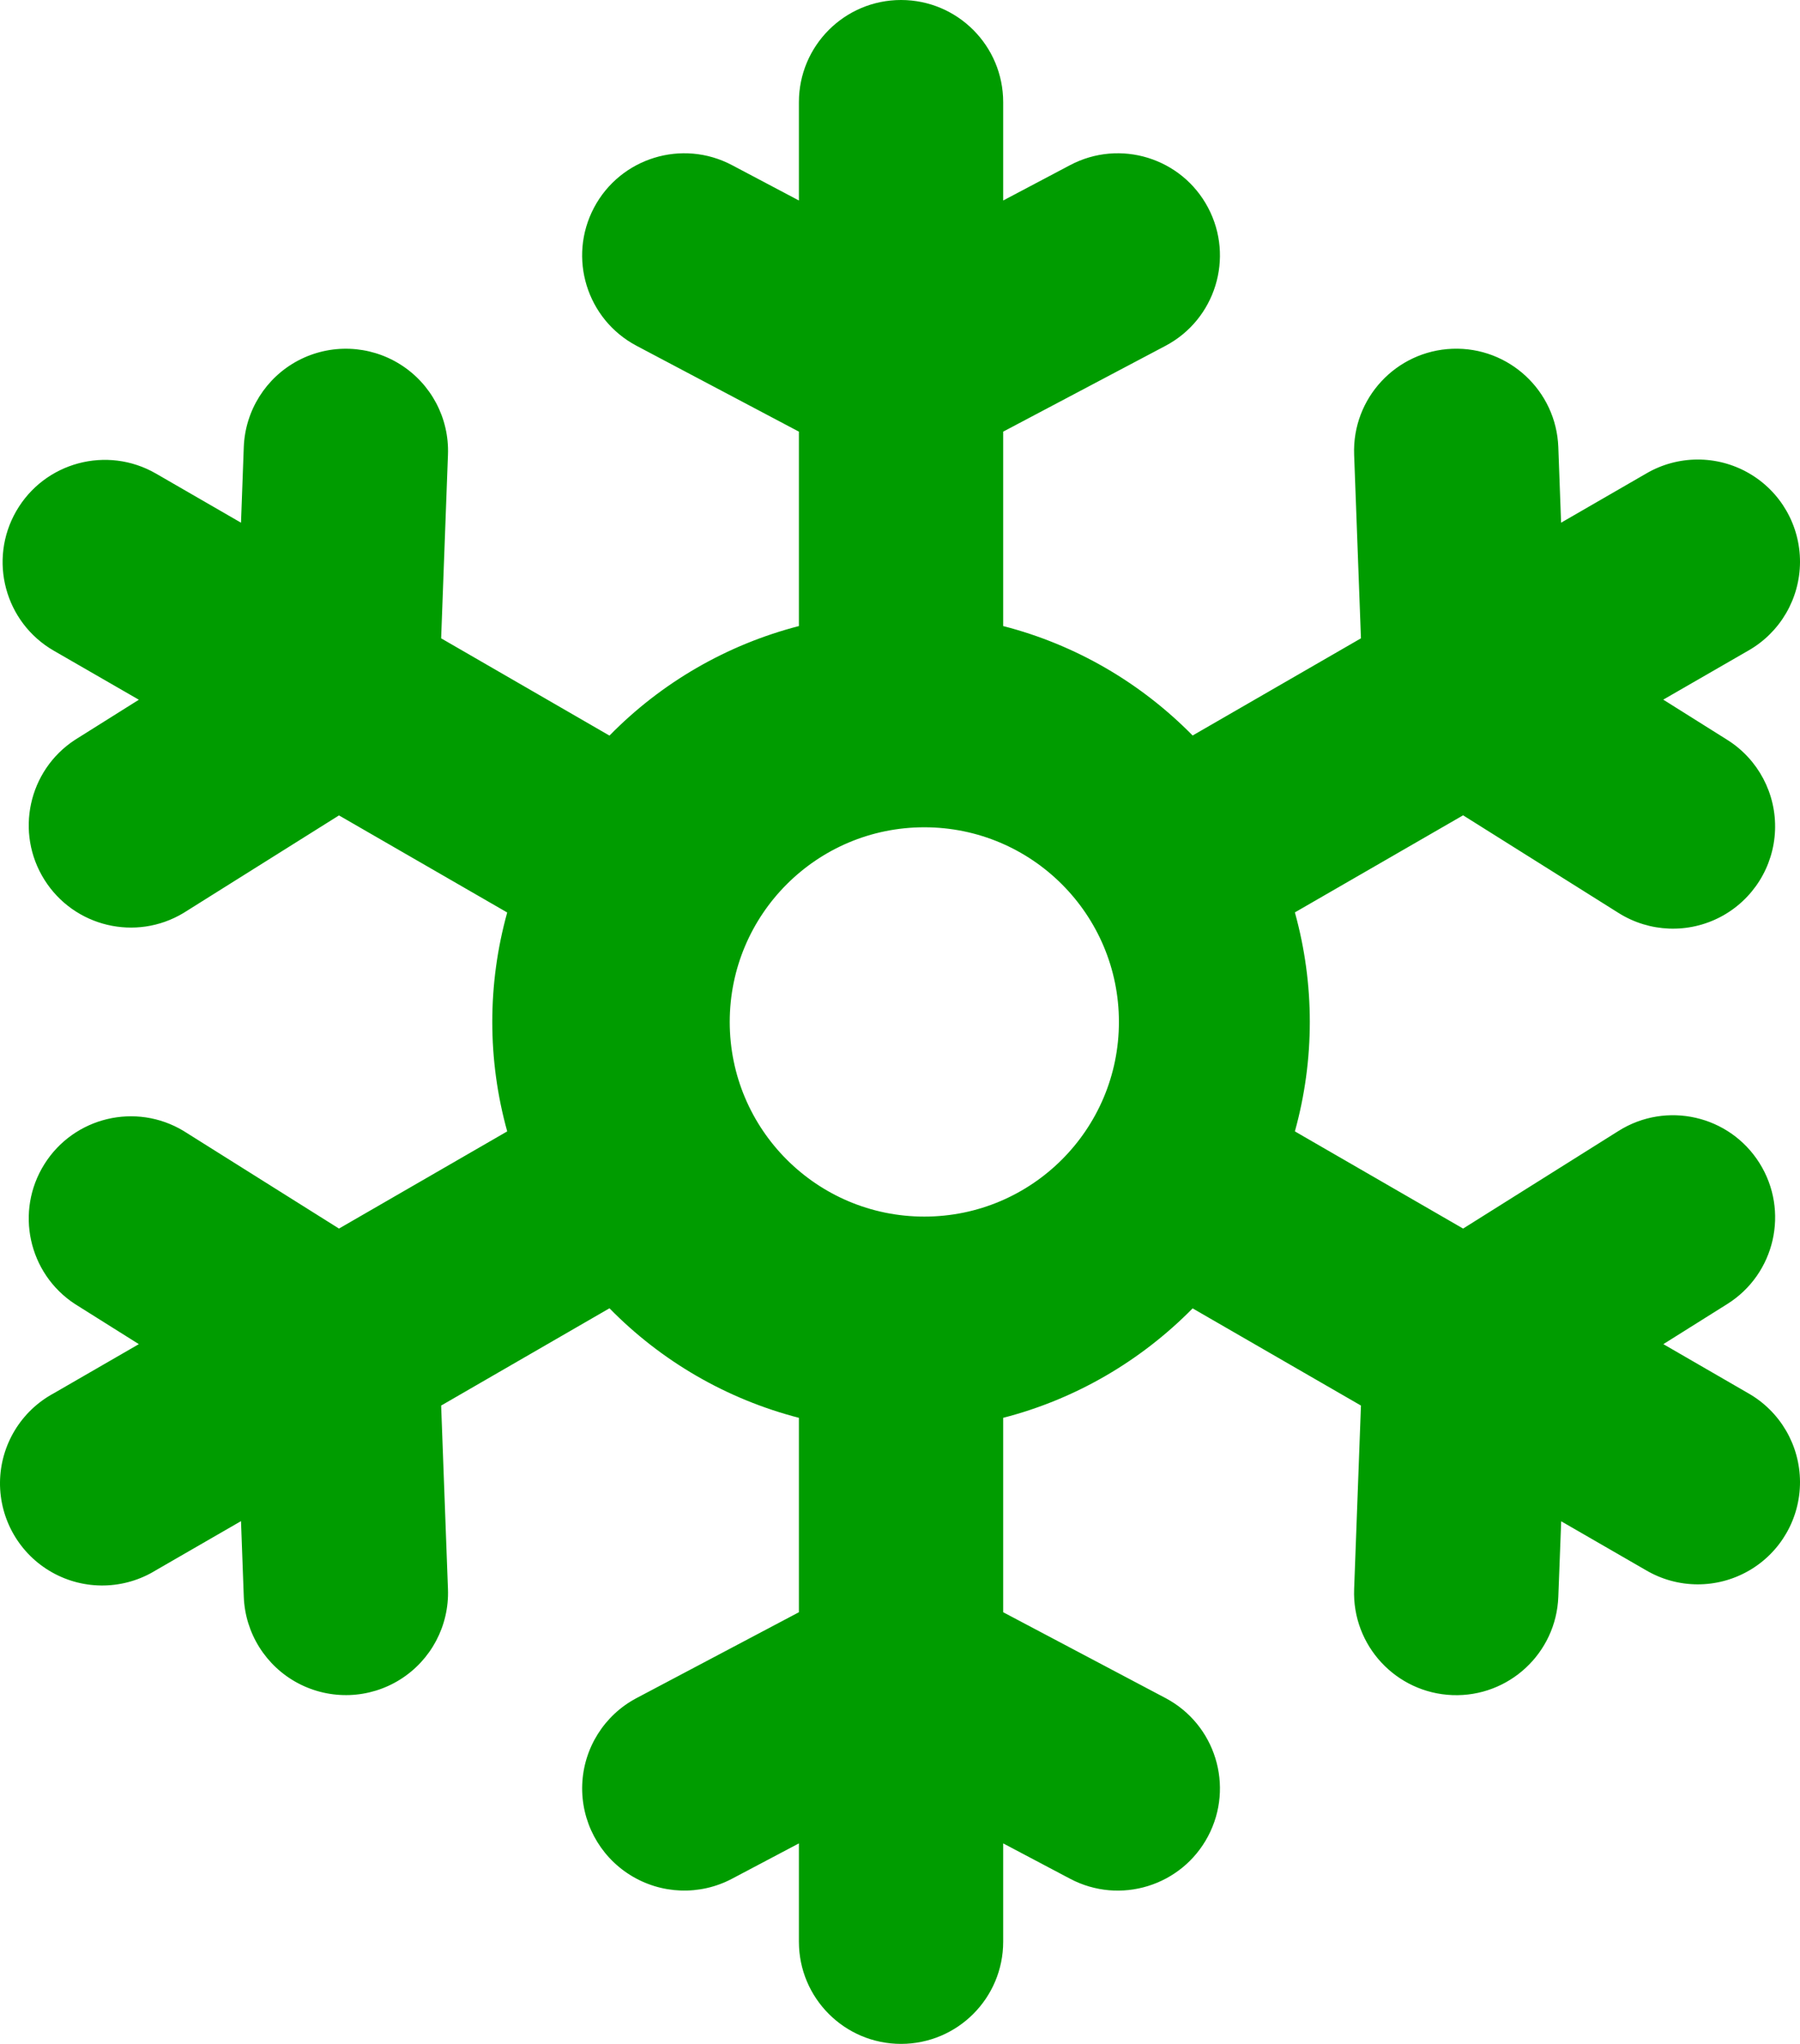<?xml version="1.0" encoding="UTF-8"?>
<svg width="37px" height="42px" viewBox="0 0 37 42" version="1.1" xmlns="http://www.w3.org/2000/svg" xmlns:xlink="http://www.w3.org/1999/xlink">
    <title>Shape</title>
    <g id="Desktop" stroke="none" stroke-width="1" fill="none" fill-rule="evenodd">
        <g id="Главная-страница" transform="translate(-1041, -10293)" fill="#009C00" fill-rule="nonzero">
            <g id="ПРЕИМУЩЕСТВА-ДВЕРЕЙ" transform="translate(180, 9933)">
                <g id="Group-20" transform="translate(840, 341)">
                    <path d="M39.521,19 C40.681,19 41.621,19.94 41.621,21.1 L41.621,23.12 L42.995,22.394 C44.02,21.851 45.291,22.243 45.833,23.268 C46.375,24.294 45.983,25.564 44.958,26.106 L41.621,27.87 L41.621,31.865 C43.123,32.251 44.46,33.041 45.515,34.114 L48.975,32.117 L48.835,28.345 C48.791,27.186 49.696,26.211 50.855,26.167 C52.014,26.124 52.989,27.028 53.032,28.188 L53.089,29.741 L54.838,28.731 C55.488,28.35 56.293,28.347 56.946,28.722 C57.6,29.097 58.002,29.794 58,30.548 C57.998,31.301 57.593,31.996 56.938,32.369 L55.189,33.377 L56.506,34.204 C57.141,34.603 57.515,35.311 57.487,36.061 C57.459,36.811 57.033,37.489 56.37,37.84 C55.707,38.19 54.907,38.161 54.271,37.761 L51.075,35.754 L47.617,37.749 C48.026,39.221 48.026,40.777 47.617,42.249 L51.075,44.246 L54.271,42.239 C55.254,41.622 56.55,41.918 57.167,42.9 C57.784,43.882 57.488,45.179 56.506,45.796 L55.191,46.621 L56.938,47.631 C57.593,48.004 57.998,48.699 58,49.452 C58.002,50.206 57.6,50.903 56.946,51.278 C56.293,51.653 55.488,51.65 54.838,51.269 L53.091,50.261 L53.032,51.812 C52.989,52.972 52.014,53.876 50.855,53.833 C49.696,53.789 48.791,52.814 48.835,51.655 L48.975,47.883 L45.515,45.886 C44.46,46.957 43.121,47.749 41.621,48.135 L41.621,52.13 L44.958,53.894 C45.983,54.436 46.375,55.706 45.833,56.732 C45.291,57.757 44.02,58.149 42.995,57.606 L41.621,56.88 L41.621,58.9 C41.621,60.06 40.681,61 39.521,61 C38.362,61 37.422,60.06 37.422,58.9 L37.422,56.88 L36.048,57.606 C35.385,57.957 34.585,57.927 33.95,57.528 C33.314,57.129 32.94,56.422 32.968,55.672 C32.996,54.922 33.422,54.244 34.085,53.894 L37.422,52.13 L37.422,48.135 C35.943,47.753 34.597,46.975 33.528,45.884 L30.068,47.883 L30.208,51.655 C30.236,52.405 29.862,53.113 29.226,53.512 C28.591,53.911 27.791,53.94 27.127,53.589 C26.464,53.238 26.038,52.56 26.011,51.81 L25.954,50.258 L24.205,51.267 C23.554,51.669 22.736,51.686 22.069,51.31 C21.402,50.934 20.993,50.225 21,49.46 C21.008,48.695 21.431,47.994 22.105,47.631 L23.854,46.621 L22.537,45.794 C21.582,45.166 21.305,43.889 21.913,42.922 C22.521,41.954 23.792,41.65 24.772,42.239 L27.968,44.246 L31.426,42.249 C31.017,40.778 31.017,39.222 31.426,37.751 L27.968,35.756 L24.772,37.761 C23.792,38.35 22.521,38.046 21.913,37.078 C21.305,36.111 21.582,34.834 22.537,34.206 L23.854,33.379 L22.105,32.371 C21.1,31.791 20.755,30.506 21.335,29.501 C21.915,28.496 23.2,28.152 24.205,28.731 L25.954,29.741 L26.011,28.188 C26.039,27.438 26.465,26.76 27.128,26.409 C27.792,26.059 28.592,26.089 29.227,26.488 C29.863,26.887 30.237,27.595 30.208,28.345 L30.068,32.117 L33.528,34.116 C34.597,33.025 35.943,32.247 37.422,31.865 L37.422,27.87 L34.085,26.106 C33.06,25.564 32.668,24.294 33.21,23.268 C33.752,22.243 35.023,21.851 36.048,22.394 L37.422,23.12 L37.422,21.1 C37.422,19.94 38.362,19 39.521,19 M40,44 C42.209,44 44,42.209 44,40 C44,37.791 42.209,36 40,36 C37.791,36 36,37.791 36,40 C36,42.209 37.791,44 40,44" id="Shape"></path>
                </g>
            </g>
        </g>
    </g>
</svg>